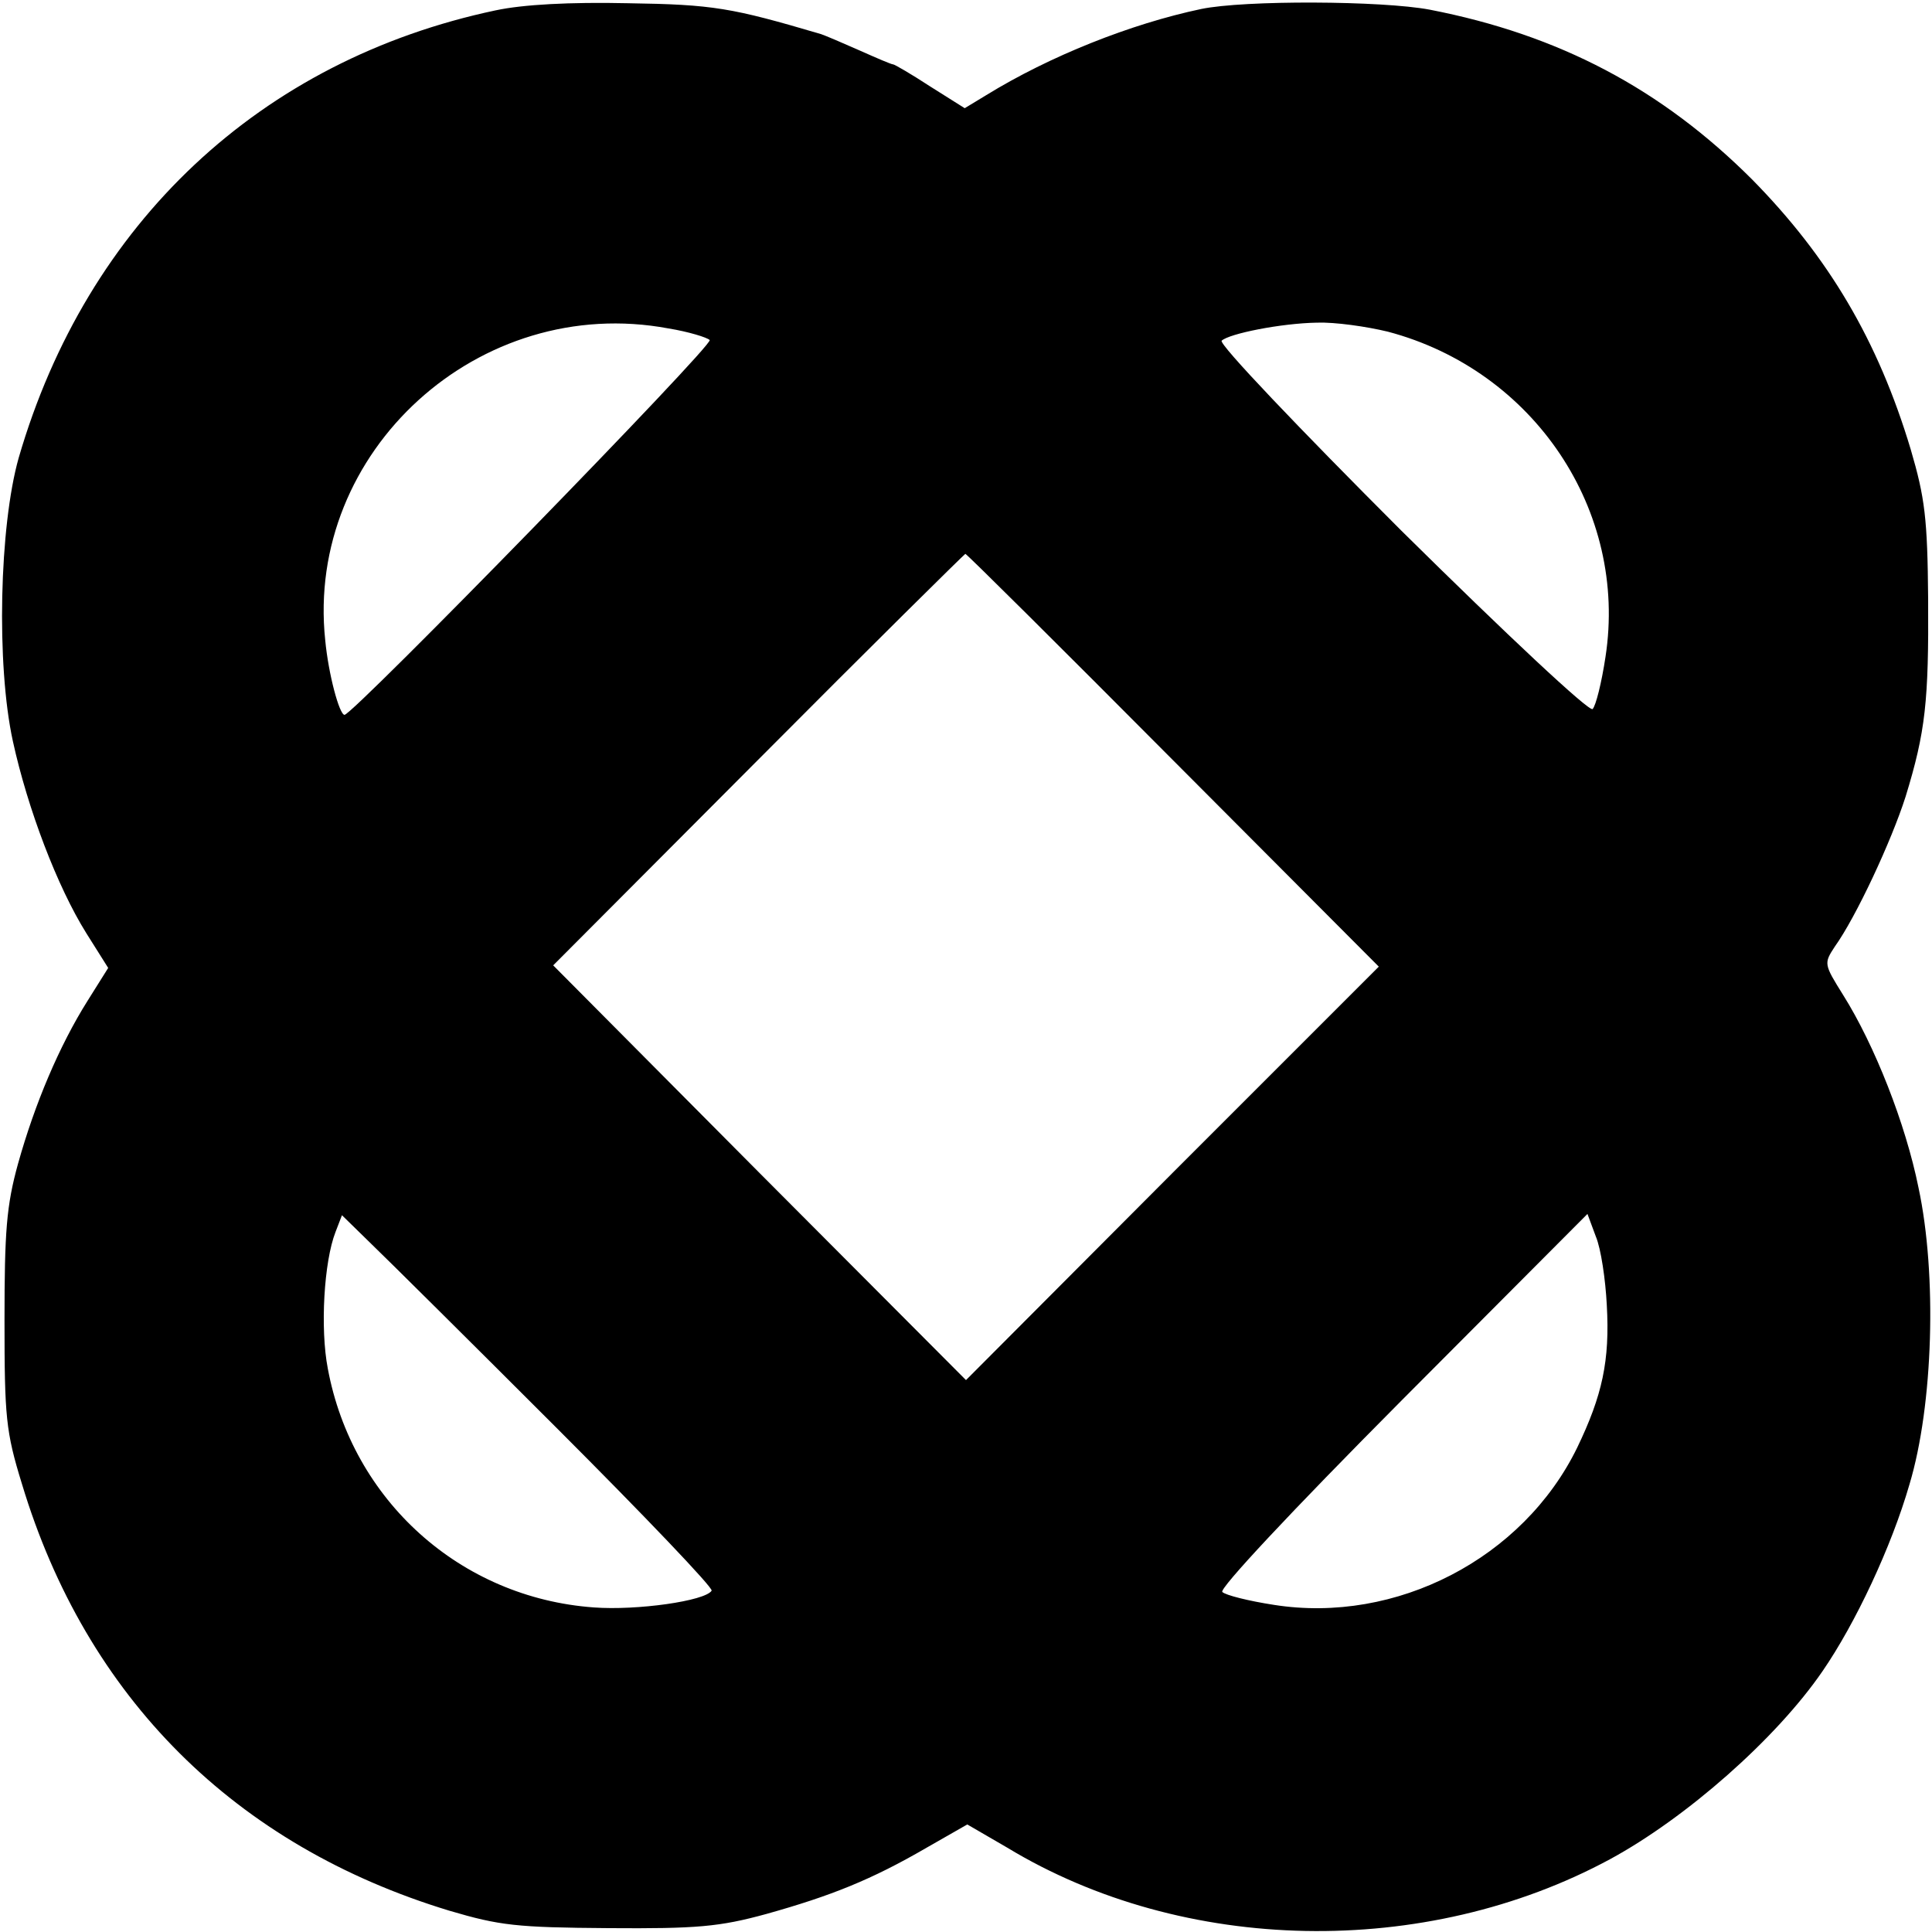 <?xml version="1.0" standalone="no"?>
<!DOCTYPE svg PUBLIC "-//W3C//DTD SVG 20010904//EN"
 "http://www.w3.org/TR/2001/REC-SVG-20010904/DTD/svg10.dtd">
<svg version="1.0" xmlns="http://www.w3.org/2000/svg"
 width="300pt" height="300pt" viewBox="0 0 300 300"
 preserveAspectRatio="xMidYMid meet">
<g transform="translate(0,300) scale(0.1,-0.1)"
fill="#000000" stroke="none">
<path d="M770 2984 c-365 -77 -635 -330 -741 -695 -30 -106 -35 -321 -9 -440
23 -105 69 -226 114 -298 l34 -54 -32 -51 c-44 -70 -82 -160 -108 -253 -18
-65 -21 -105 -21 -243 0 -150 2 -173 27 -254 100 -332 331 -562 664 -663 78
-23 104 -26 247 -27 137 -1 172 2 245 22 100 28 163 53 249 103 l63 36 62 -36
c274 -166 649 -173 936 -18 118 64 258 187 330 292 51 74 107 193 135 290 37
123 43 326 14 461 -20 99 -68 221 -117 299 -30 48 -30 49 -13 75 33 46 88 164
110 233 31 101 36 148 35 307 -1 125 -5 157 -27 232 -51 170 -128 299 -246
419 -141 141 -300 225 -501 264 -74 14 -288 15 -355 1 -109 -23 -235 -73 -334
-134 l-33 -20 -54 34 c-29 19 -55 34 -57 34 -3 0 -26 10 -53 22 -27 12 -53 23
-59 25 -139 41 -167 46 -300 48 -90 2 -163 -2 -205 -11z m268 -494 c31 -5 60
-14 64 -18 7 -7 -554 -582 -567 -582 -8 0 -25 63 -30 116 -31 293 239 539 533
484z m1117 -5 c227 -60 373 -278 338 -505 -6 -40 -15 -76 -20 -81 -5 -5 -133
115 -297 277 -158 158 -284 290 -279 295 12 11 92 27 148 28 28 1 77 -6 110
-14z m-333 -666 l319 -320 -321 -321 -320 -321 -321 322 -320 322 318 319
c175 176 320 319 322 320 2 0 147 -144 323 -321z m673 -845 c5 -87 -7 -141
-46 -222 -84 -172 -281 -274 -471 -244 -39 6 -75 15 -80 20 -5 5 104 122 279
298 l288 289 13 -35 c8 -19 15 -67 17 -106z m-1629 -193 c134 -134 242 -247
239 -251 -10 -16 -116 -31 -183 -26 -207 15 -375 166 -413 371 -12 62 -6 166
12 212 l10 26 45 -44 c25 -24 156 -154 290 -288z"/>
</g>
</svg>
